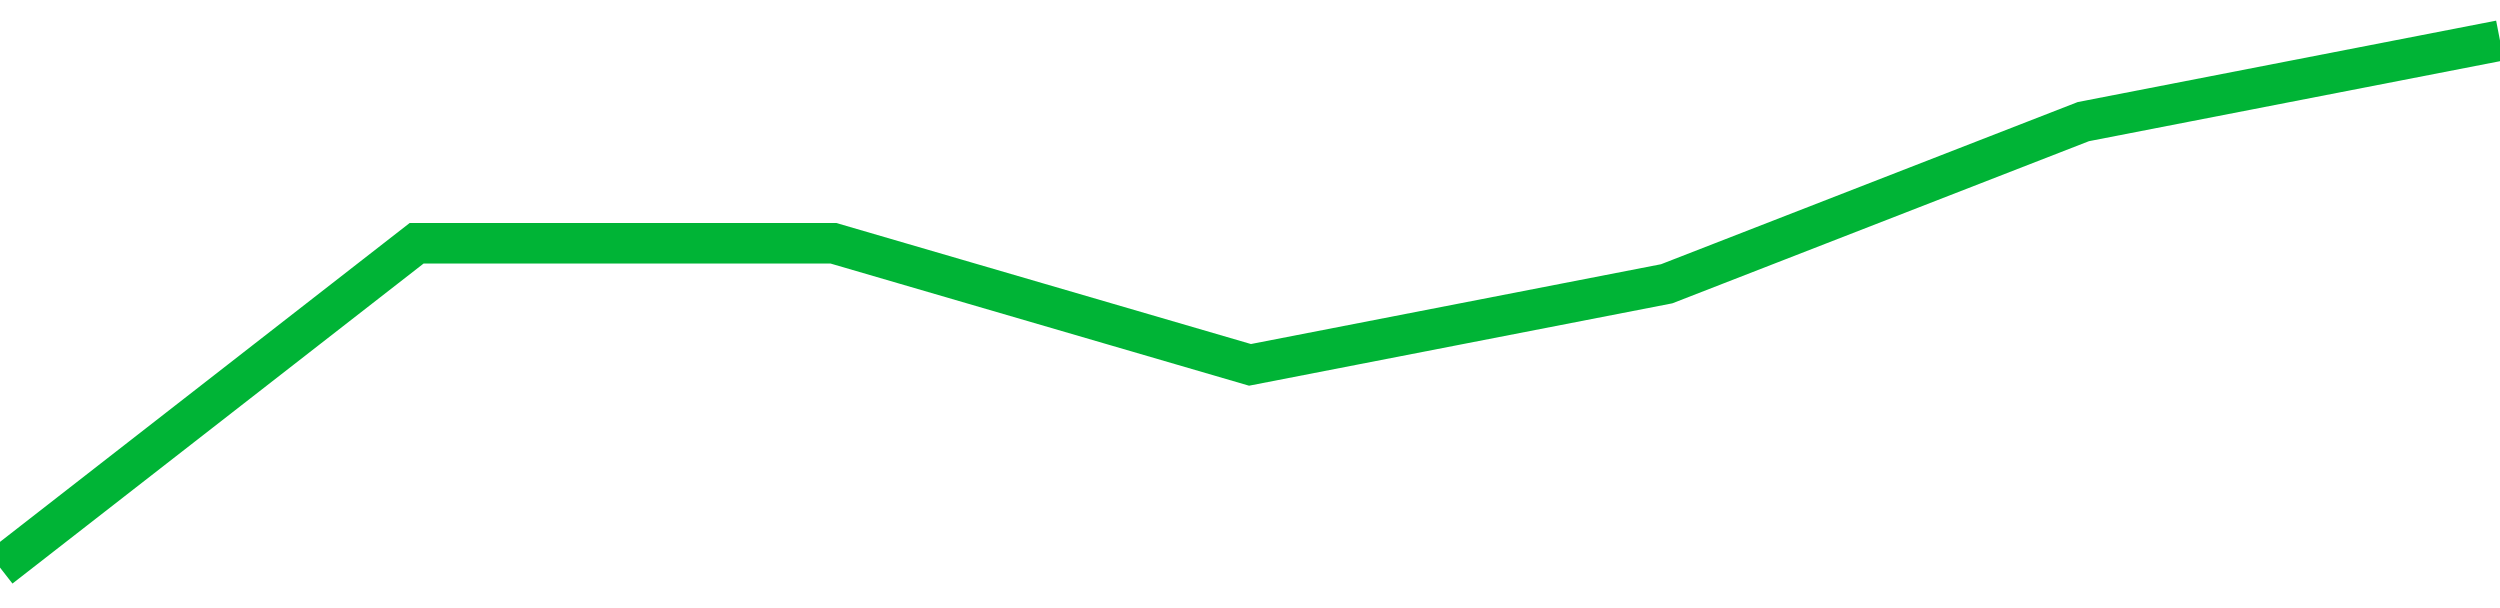 <!-- Generated with https://github.com/jxxe/sparkline/ --><svg viewBox="0 0 185 45" class="sparkline" xmlns="http://www.w3.org/2000/svg"><path class="sparkline--fill" d="M 0 42 L 0 42 L 30.833 18 L 61.667 18 L 92.5 27 L 123.333 21 L 154.167 9 L 185 3 V 45 L 0 45 Z" stroke="none" fill="none" ></path><path class="sparkline--line" d="M 0 42 L 0 42 L 30.833 18 L 61.667 18 L 92.5 27 L 123.333 21 L 154.167 9 L 185 3" fill="none" stroke-width="3" stroke="#00B436" ></path></svg>
